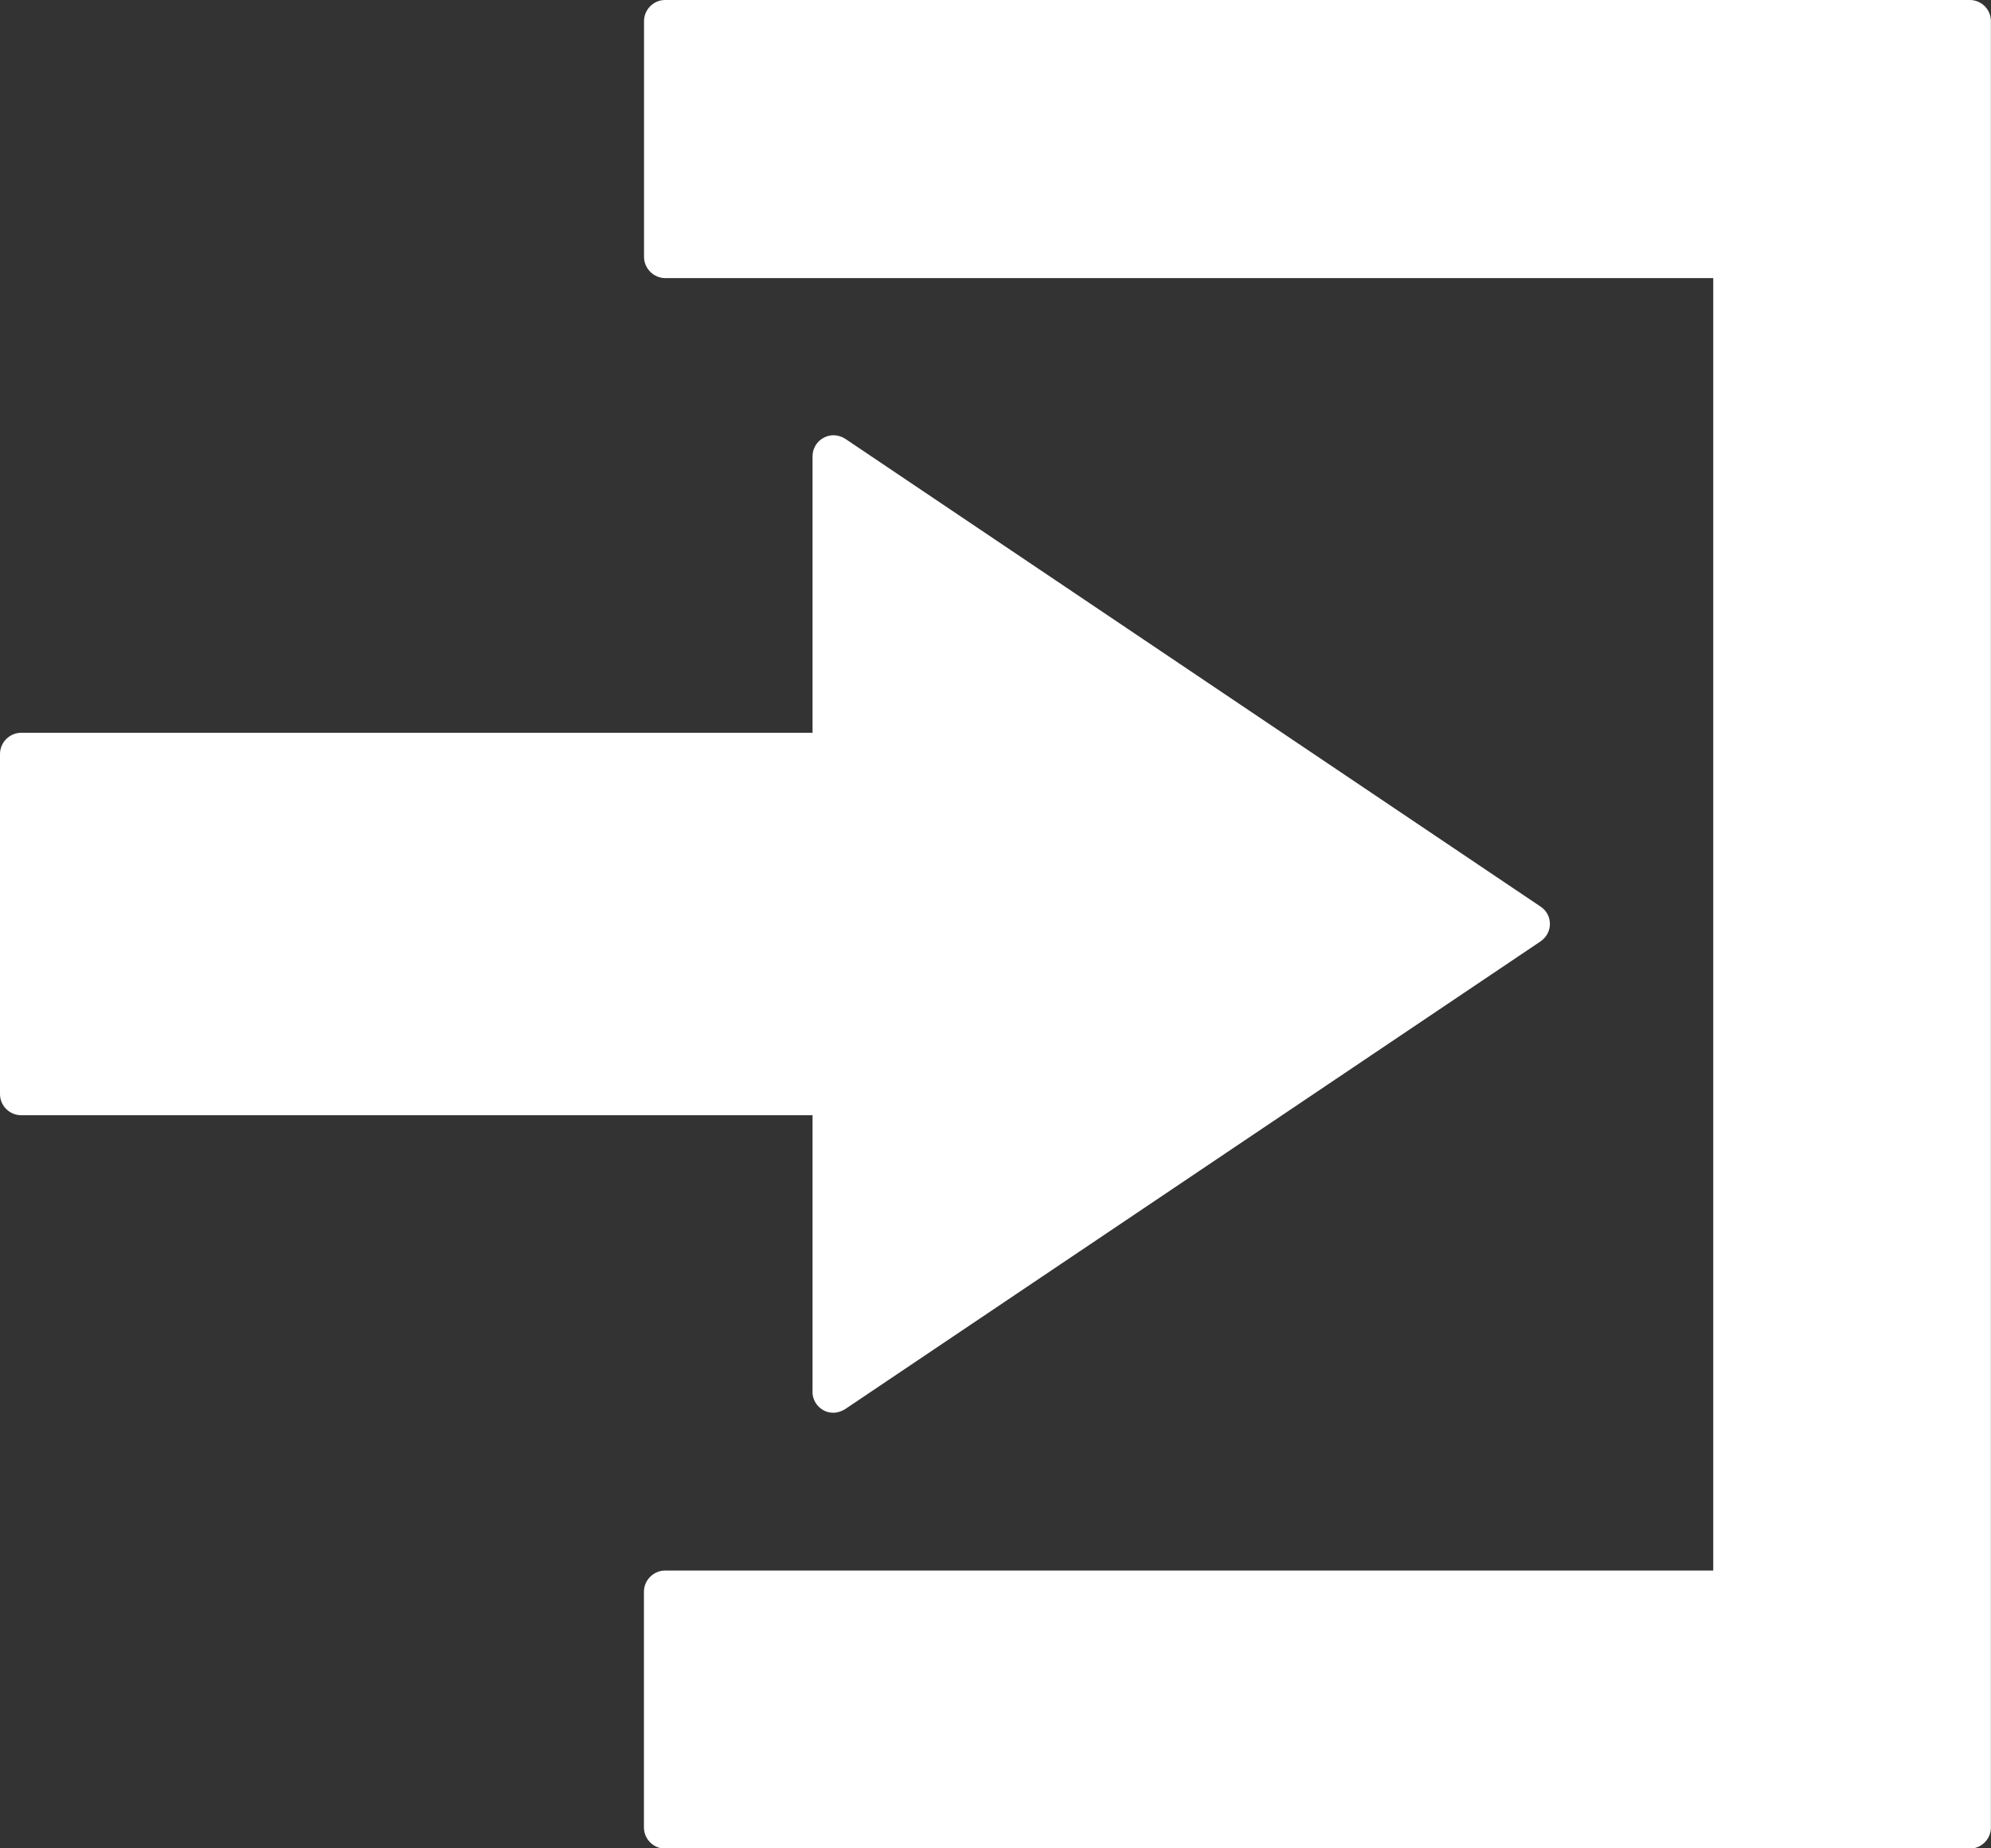 <?xml version="1.0" encoding="utf-8"?>
<!-- Generator: Adobe Illustrator 16.0.2, SVG Export Plug-In . SVG Version: 6.00 Build 0)  -->
<!DOCTYPE svg PUBLIC "-//W3C//DTD SVG 1.1//EN" "http://www.w3.org/Graphics/SVG/1.1/DTD/svg11.dtd">
<svg version="1.1" id="Layer_1" xmlns="http://www.w3.org/2000/svg" xmlns:xlink="http://www.w3.org/1999/xlink" x="0px" y="0px"
	 width="21.526px" height="19.98px" viewBox="0 0 21.526 19.98" enable-background="new 0 0 21.526 19.98" xml:space="preserve">
<rect x="0" y="0" width="21.526" height="19.98" fill="#333333" stroke="none"/>
<g>
	<path fill="#FFFFFF" d="M21.297,0H7.191C7.066,0,6.963,0.103,6.963,0.229v2.548c0,0.125,0.104,0.229,0.229,0.229h11.331v13.971
		H7.191c-0.125,0-0.229,0.104-0.229,0.228v2.549c0,0.126,0.104,0.229,0.229,0.229h14.105c0.126,0,0.229-0.103,0.229-0.229V0.23
		C21.526,0.103,21.423,0,21.297,0z"/>
	<path fill="#FFFFFF" d="M8.784,15.044c0,0.084,0.046,0.161,0.12,0.201c0.033,0.019,0.07,0.026,0.105,0.026
		c0.046,0,0.091-0.015,0.13-0.04l7.517-5.055c0.063-0.043,0.101-0.113,0.101-0.188c0-0.075-0.036-0.146-0.101-0.188L9.14,4.744
		c-0.07-0.046-0.161-0.053-0.235-0.012c-0.074,0.039-0.12,0.116-0.12,0.2v2.989H0.228C0.104,7.922,0,8.024,0,8.151v3.676
		c0,0.126,0.104,0.228,0.228,0.228h8.557V15.044L8.784,15.044z"/>
</g>
</svg>

